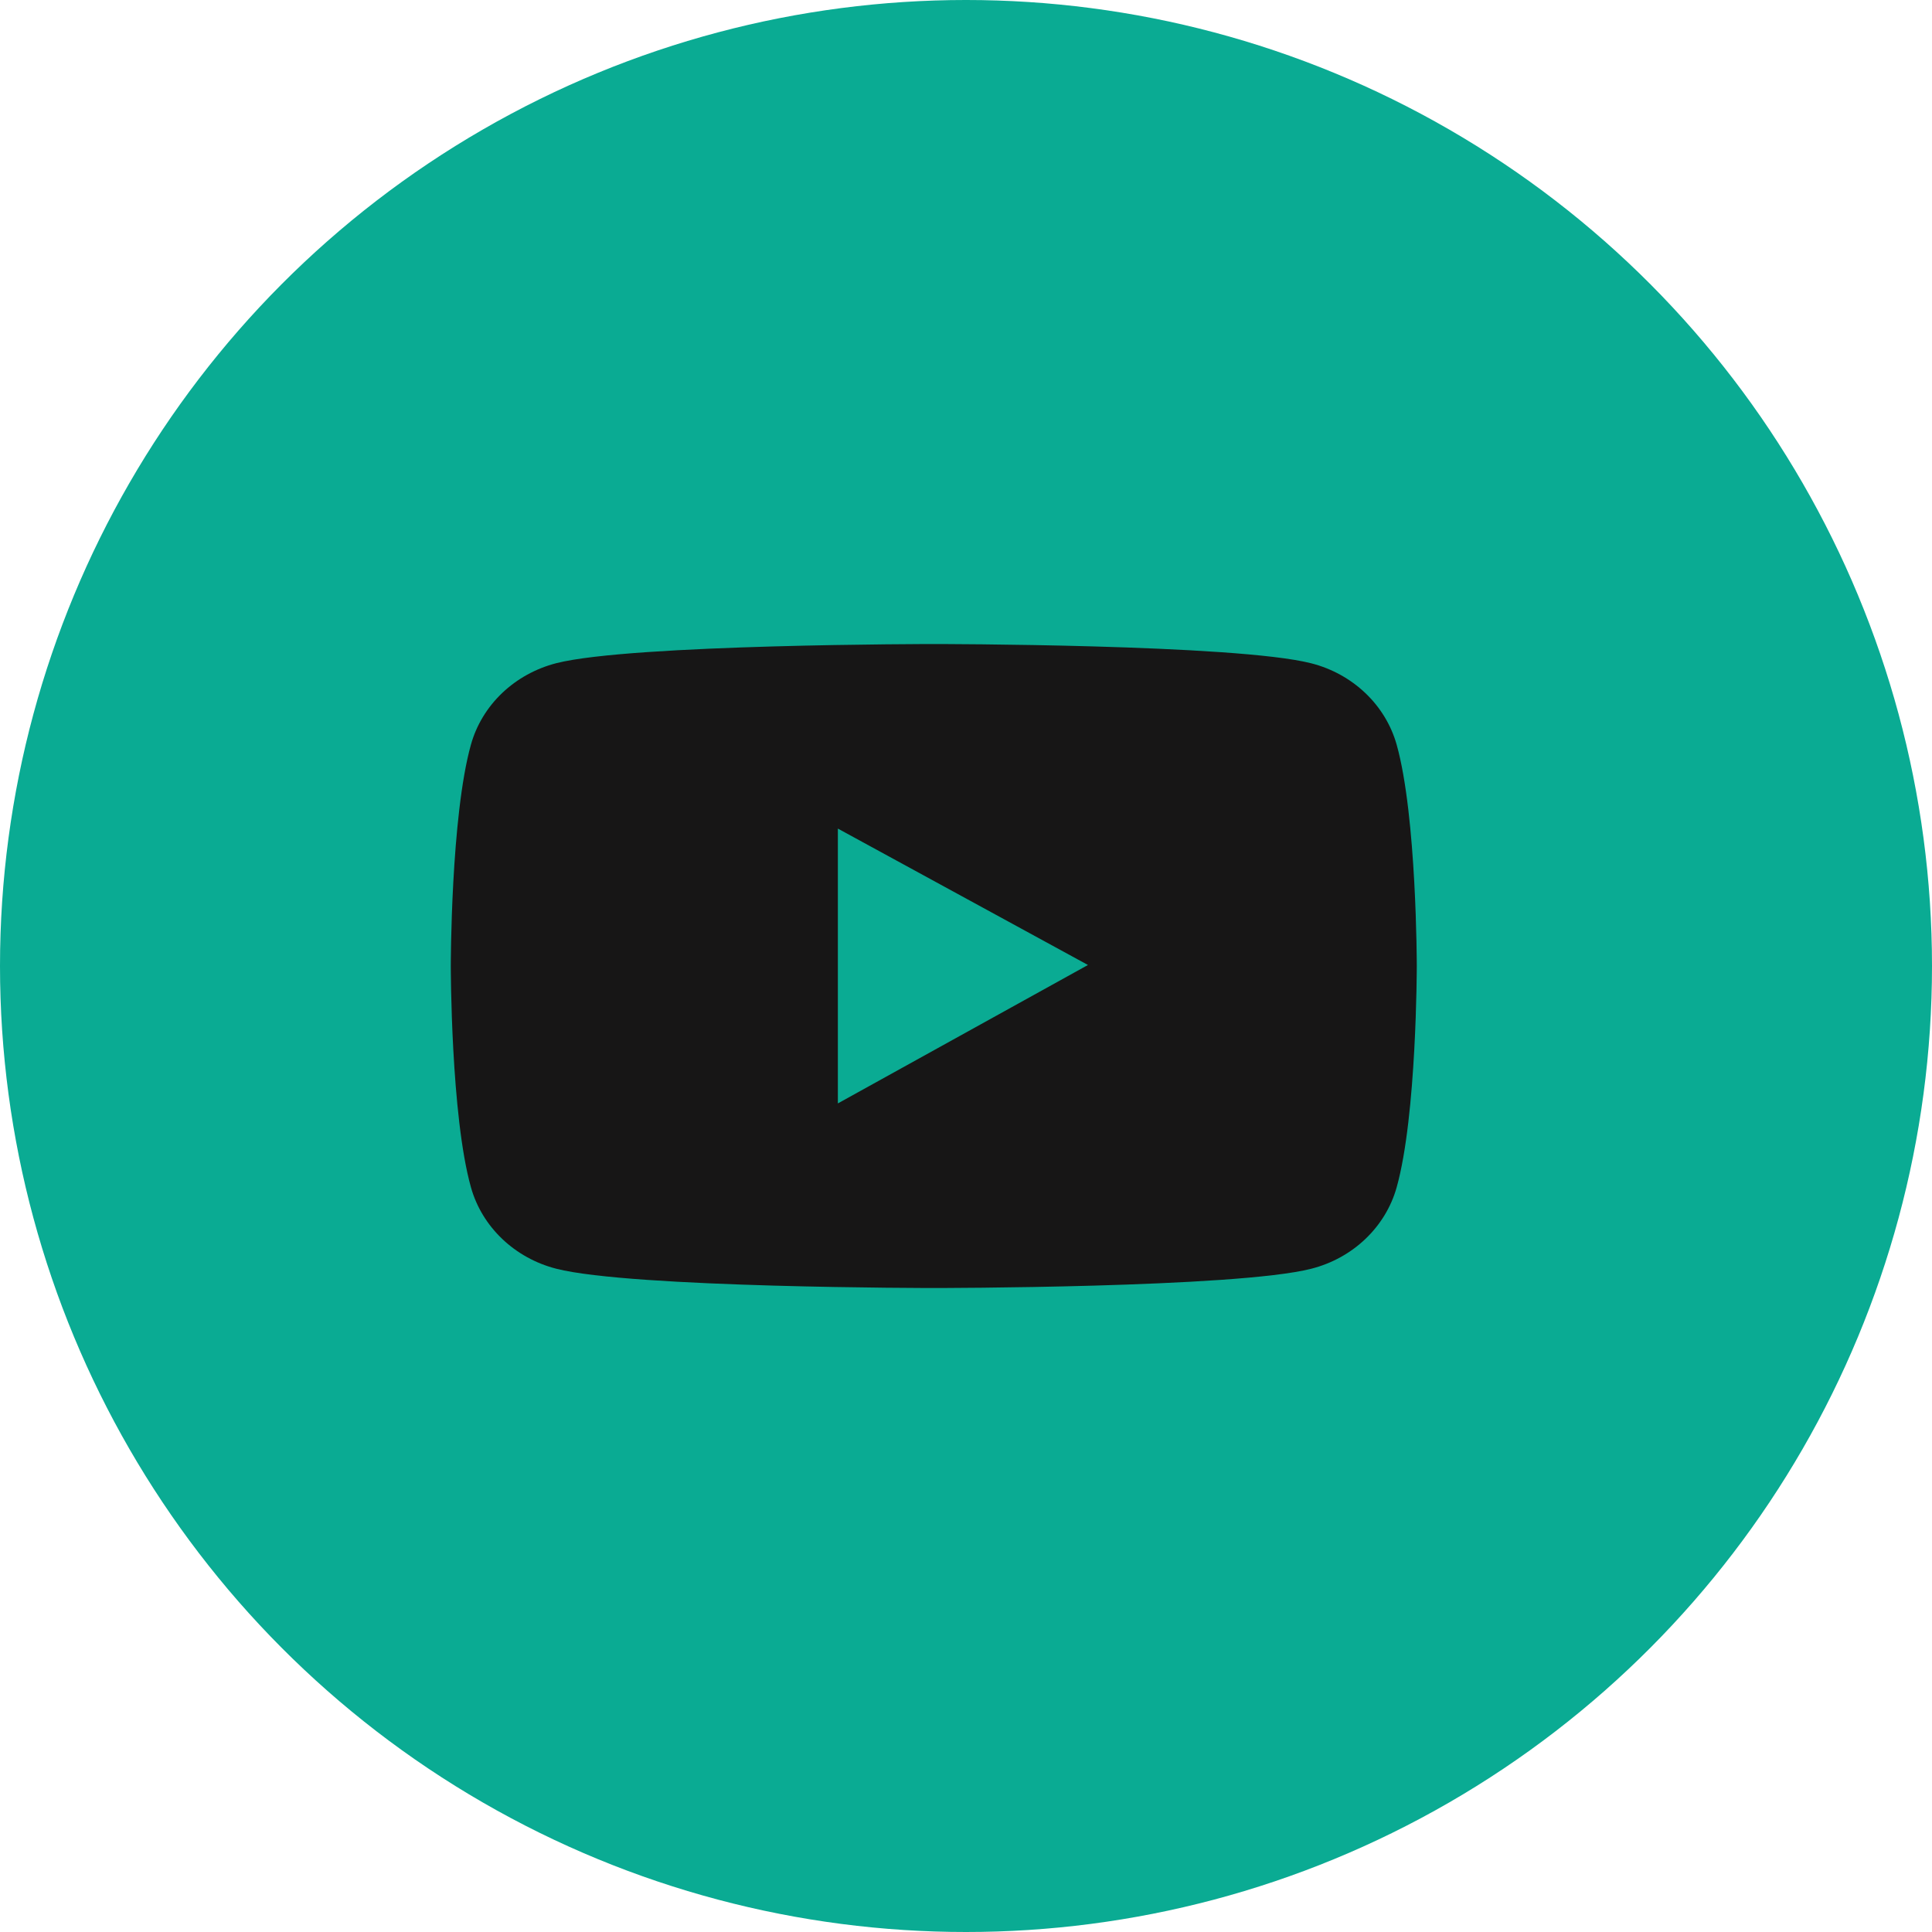 <?xml version="1.0" encoding="UTF-8"?> <svg xmlns="http://www.w3.org/2000/svg" width="40" height="40" viewBox="0 0 40 40" fill="none"> <circle cx="20" cy="20" r="20" fill="#0AAB93"></circle> <path d="M28.916 15.416C28.802 15.013 28.579 14.645 28.269 14.35C27.958 14.054 27.572 13.841 27.148 13.733C25.588 13.334 19.333 13.334 19.333 13.334C19.333 13.334 13.079 13.334 11.519 13.73C11.095 13.839 10.708 14.052 10.398 14.347C10.087 14.643 9.864 15.011 9.751 15.414C9.333 16.9 9.333 20 9.333 20C9.333 20 9.333 23.1 9.751 24.584C9.981 25.404 10.659 26.049 11.519 26.268C13.079 26.667 19.333 26.667 19.333 26.667C19.333 26.667 25.588 26.667 27.148 26.268C28.01 26.049 28.686 25.404 28.916 24.584C29.333 23.1 29.333 20 29.333 20C29.333 20 29.333 16.9 28.916 15.416ZM17.347 22.845V17.155L22.525 19.979L17.347 22.845Z" fill="#171616"></path> </svg> 